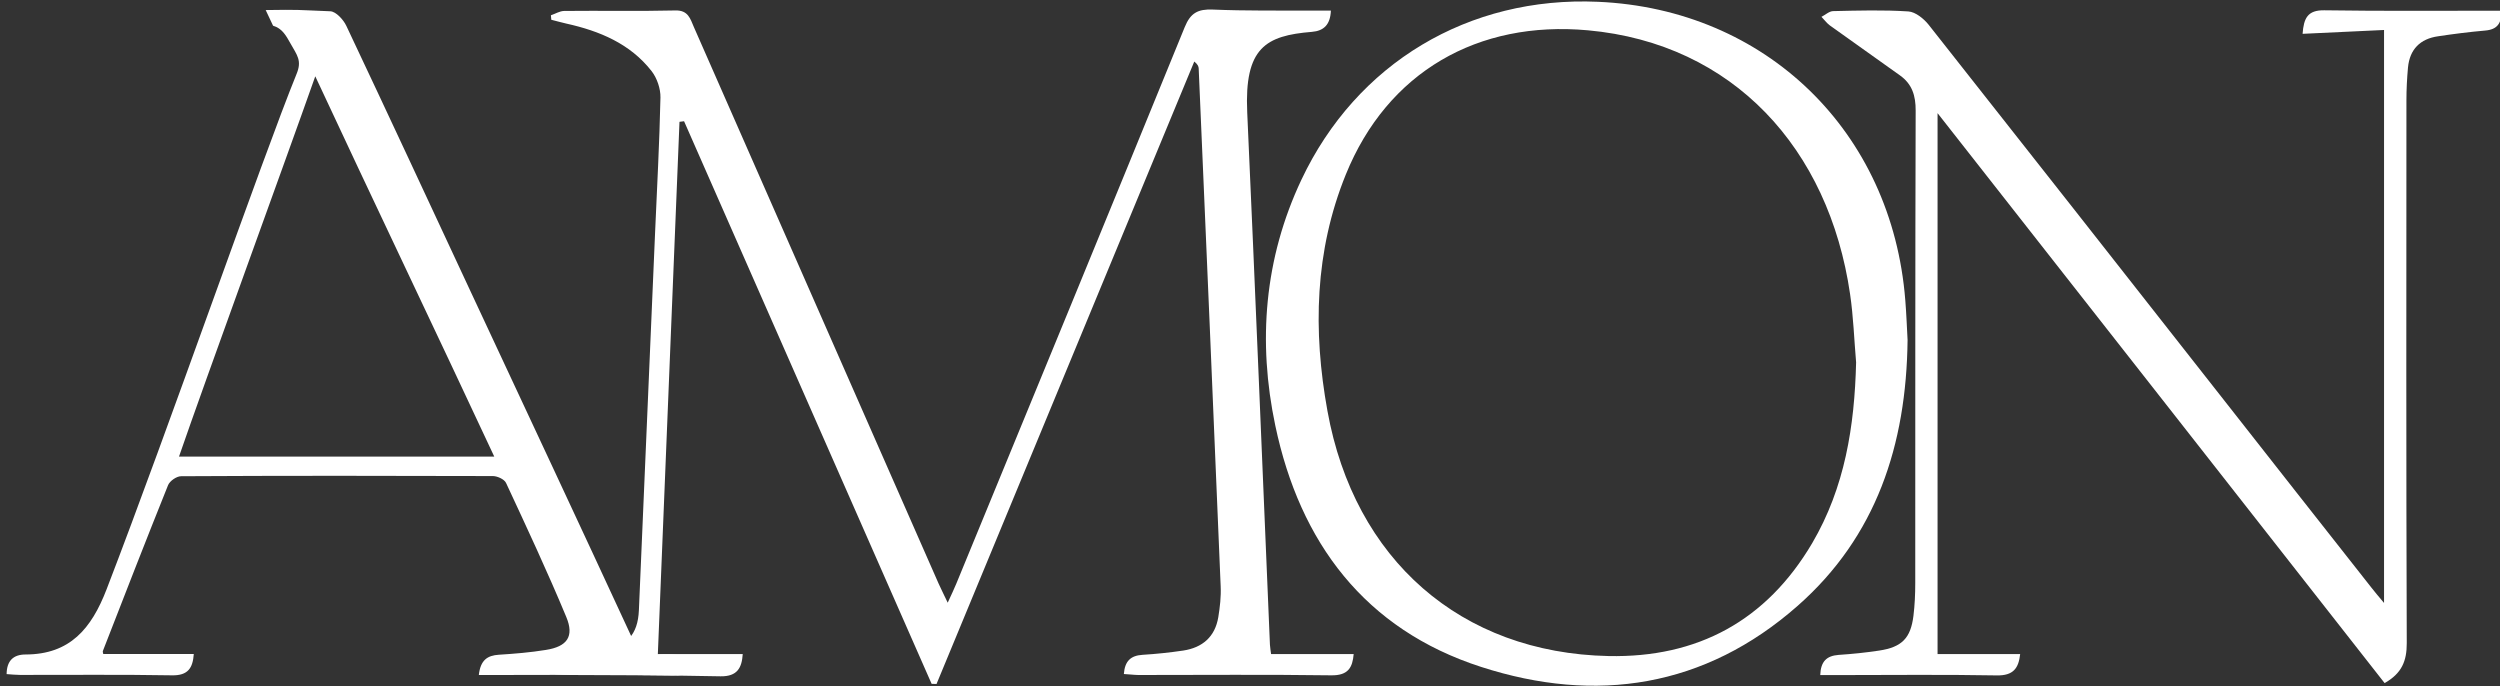 <svg xmlns="http://www.w3.org/2000/svg" fill="none" viewBox="0 0 306 84" height="84" width="306">
<rect x="0" y="0" width="306" height="84" fill="#333333" stroke="none"/>
<g clip-path="url(#clip0_73_7)">
<path fill="white" d="M165.69 80.05C165.55 81.71 165.02 82.69 162.94 82.66C155.07 82.55 147.21 82.62 139.33 82.62C138.75 82.61 138.19 82.53 137.56 82.5C137.68 80.9 138.41 80.24 139.85 80.15C141.52 80.05 143.18 79.87 144.82 79.63C147.19 79.27 148.72 77.94 149.12 75.54C149.32 74.3 149.47 73.02 149.41 71.77C148.54 50.64 147.63 29.52 146.72 8.39C146.71 8.15 146.63 7.9 146.18 7.53C135.66 32.92 125.14 58.32 114.63 83.72C114.42 83.71 114.22 83.71 114.03 83.7C103.93 60.74 93.83 37.8 83.73 14.84C83.54 14.86 83.36 14.89 83.17 14.91C82.28 36.62 81.4 58.32 80.52 80.06H90.91C90.8 81.73 90.26 82.81 88.2 82.78C82.06 82.66 75.93 82.63 69.79 82.62C69.2 82.62 68.61 82.57 67.96 82.53C68.02 80.86 68.86 80.2 70.35 80.1C71.48 80.03 72.61 79.85 73.72 79.66C76.71 79.14 78.07 77.69 78.2 74.7C78.87 59.31 79.52 43.91 80.18 28.52C80.42 23 80.72 17.46 80.84 11.93C80.86 10.86 80.42 9.56 79.76 8.71C77.13 5.34 73.38 3.79 69.33 2.89C68.72 2.75 68.11 2.58 67.48 2.42C67.47 2.23 67.44 2.05 67.43 1.87C67.97 1.69 68.51 1.35 69.05 1.34C73.58 1.29 78.12 1.39 82.65 1.28C84.24 1.23 84.49 2.3 84.93 3.31C90.97 17.03 97.01 30.77 103.04 44.5C106.99 53.48 110.94 62.45 114.88 71.42C115.18 72.08 115.5 72.72 116 73.77C116.46 72.77 116.78 72.1 117.06 71.42C126.4 48.73 135.74 26.04 145.01 3.32C145.72 1.57 146.64 1.1 148.43 1.17C152.49 1.34 156.56 1.28 160.63 1.3C161.35 1.31 162.07 1.3 162.9 1.3C162.83 3.01 162.05 3.78 160.57 3.9C154.92 4.36 152.3 5.84 152.66 13.75C153.64 35.47 154.52 57.19 155.44 78.91C155.46 79.31 155.54 79.69 155.58 80.06H165.68L165.69 80.05Z"></path>
<path fill="white" d="M233.208 36.75C231.588 16.11 216.158 1.12 195.598 0.22C179.778 -0.48 166.038 7.71 159.288 22.01C154.748 31.64 153.928 41.81 156.098 52.1C159.108 66.41 167.068 77.04 181.288 81.63C195.358 86.18 208.688 84.15 220.038 74.15C229.648 65.68 233.338 54.49 233.488 41.62C233.408 40.21 233.348 38.47 233.208 36.74M221.808 66.49C216.208 75.98 207.768 80.53 196.878 80.3C178.808 79.92 165.768 68.51 162.478 50.29C160.698 40.48 160.918 30.74 164.728 21.36C169.818 8.81 180.888 2.48 194.368 3.71C212.148 5.33 223.858 18.2 226.448 35.99C226.858 38.77 226.948 41.57 227.188 44.36C226.998 52.14 225.818 59.66 221.808 66.49Z"></path>
<path fill="white" d="M306.167 1.3C306.217 2.84 305.677 3.62 304.177 3.74C302.257 3.91 300.337 4.15 298.427 4.44C296.227 4.75 294.947 6.04 294.737 8.27C294.617 9.6 294.547 10.94 294.547 12.27C294.537 34.41 294.507 56.55 294.587 78.71C294.597 80.91 293.977 82.42 291.877 83.61C282.777 72 273.737 60.46 264.677 48.92C255.627 37.38 246.567 25.84 237.157 13.85V80.06H247.267C247.077 81.79 246.437 82.71 244.397 82.67C237.867 82.55 231.317 82.63 224.787 82.63H222.797C222.857 80.94 223.597 80.27 225.047 80.16C226.707 80.05 228.377 79.88 230.017 79.63C232.787 79.21 233.867 78.12 234.207 75.37C234.367 74.05 234.427 72.71 234.427 71.37C234.437 52.1 234.417 32.81 234.477 13.54C234.487 11.7 234.037 10.28 232.557 9.23C229.687 7.19 226.817 5.15 223.957 3.1C223.567 2.81 223.287 2.4 222.947 2.06C223.427 1.82 223.907 1.36 224.387 1.36C227.467 1.29 230.537 1.2 233.587 1.4C234.457 1.46 235.477 2.29 236.067 3.03C248.017 18.16 259.917 33.32 271.827 48.48C277.957 56.3 284.107 64.11 290.257 71.92C290.647 72.44 291.087 72.93 291.807 73.8V3.67C288.517 3.83 285.237 3.98 281.837 4.14C281.977 2.22 282.457 1.23 284.487 1.26C291.677 1.37 298.887 1.31 306.187 1.31"></path>
<path fill="white" d="M33.429 3.15C34.529 3.47 35.019 4.36 35.549 5.31C36.379 6.78 36.969 7.42 36.309 9.03C32.119 19.32 20.609 52.52 13.039 72.15C11.189 76.94 8.569 80.1 3.129 80.11C1.629 80.11 0.829 80.88 0.809 82.51C1.409 82.55 1.929 82.61 2.449 82.61C8.649 82.62 14.849 82.55 21.049 82.66C23.019 82.7 23.599 81.76 23.719 80.05H12.639C12.619 79.92 12.549 79.77 12.599 79.66C15.229 72.9 17.859 66.13 20.569 59.39C20.779 58.87 21.609 58.29 22.169 58.29C34.109 58.22 48.409 58.23 60.339 58.27C60.889 58.28 61.729 58.66 61.939 59.11C64.469 64.54 67.009 69.98 69.309 75.51C70.309 77.9 69.429 79.14 66.819 79.55C64.919 79.86 62.979 80.02 61.059 80.14C59.659 80.23 58.809 80.79 58.609 82.62H60.689C67.889 82.62 75.099 82.55 82.289 82.67C84.299 82.69 85.189 82.31 85.349 80.25C83.689 80.36 81.969 79.93 80.419 80.19C78.899 80.45 78.209 79.91 77.569 78.53C70.969 64.25 64.289 50.01 57.639 35.76C52.569 24.89 47.519 14.01 42.389 3.16C42.029 2.4 41.119 1.41 40.429 1.38C36.109 1.21 36.859 1.17 32.519 1.23L33.419 3.14L33.429 3.15ZM21.909 55.89C25.079 46.68 35.029 19.44 38.589 9.34C45.249 23.65 53.929 41.8 60.499 55.89H21.909Z"></path>
</g>
<defs>
<clipPath id="clip0_73_7">
<rect fill="white" height="84" width="306"></rect>
</clipPath>
</defs>
</svg>
